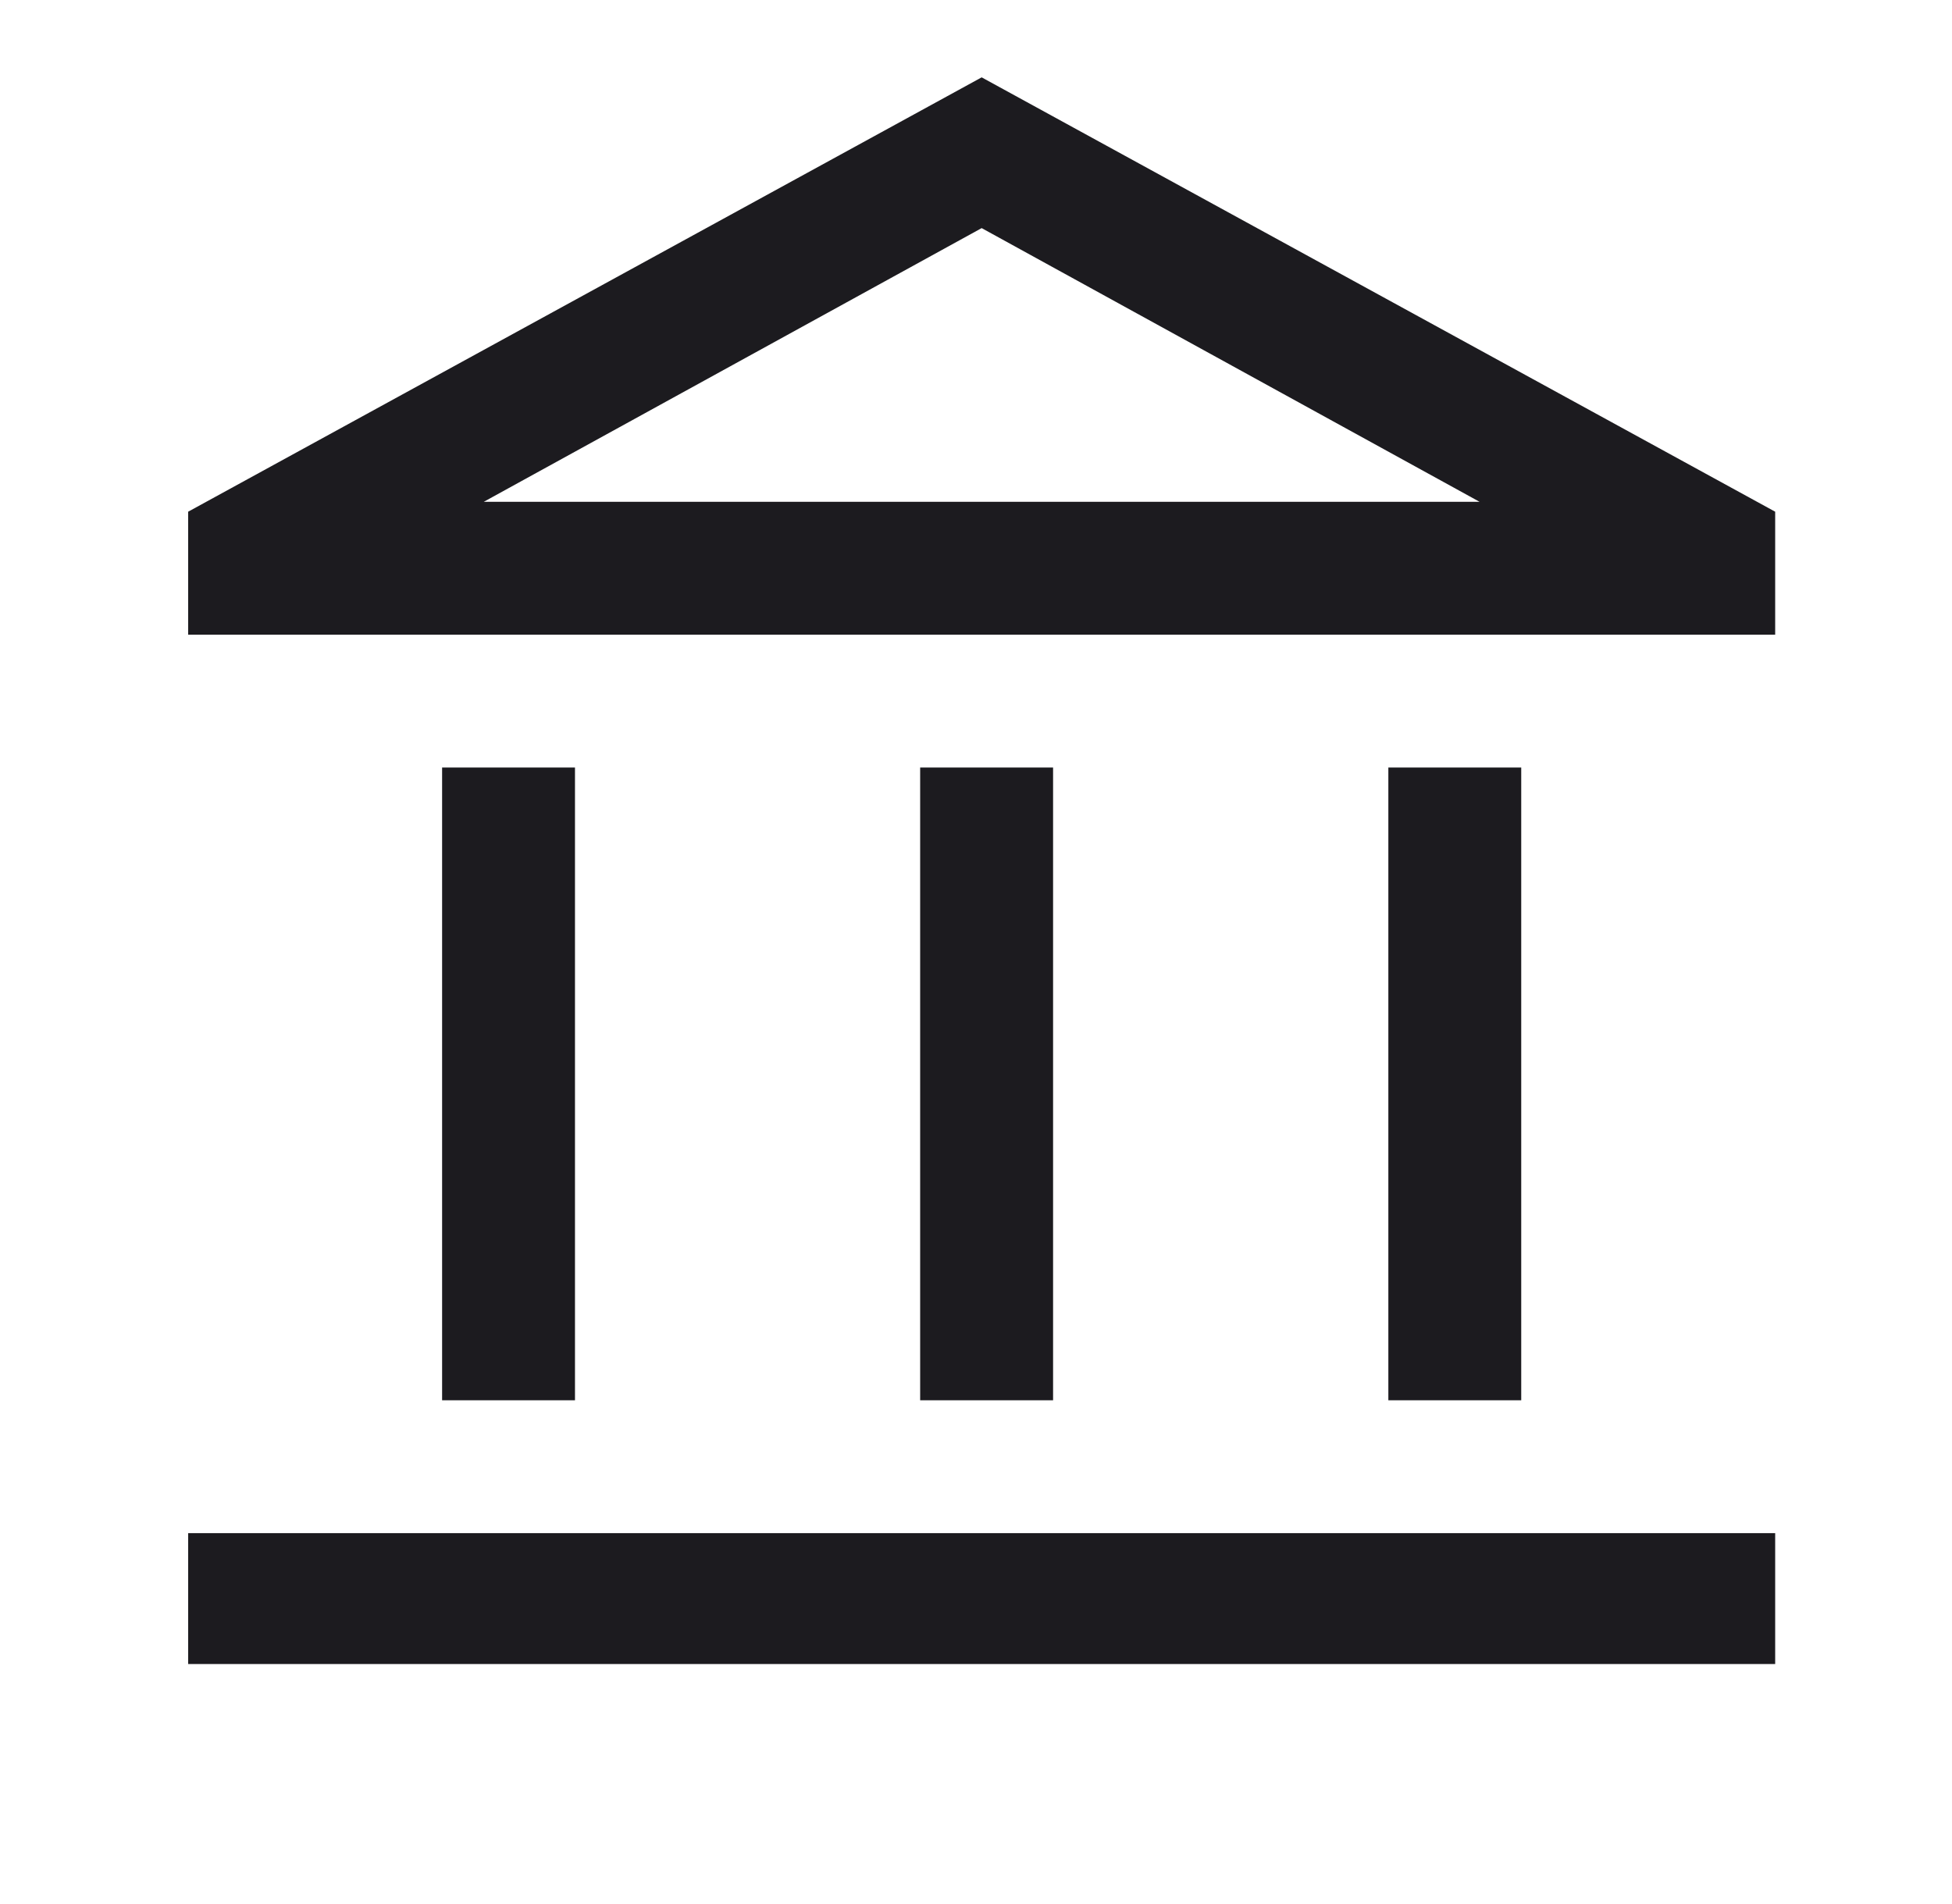 <svg width="41" height="40" viewBox="0 0 41 40" fill="none" xmlns="http://www.w3.org/2000/svg">
<mask id="mask0_7_22" style="mask-type:alpha" maskUnits="userSpaceOnUse" x="0" y="0" width="41" height="40">
<rect x="0.619" width="40" height="40" fill="#D9D9D9"/>
</mask>
<g mask="url(#mask0_7_22)">
<path d="M9.286 29.417V16.125H12.077V29.417H9.286ZM19.327 29.417V16.125H22.119V29.417H19.327ZM3.952 34.958V32.208H37.286V34.958H3.952ZM29.161 29.417V16.125H31.952V29.417H29.161ZM3.952 13.333V10.75L20.619 1.625L37.286 10.75V13.333H3.952ZM10.161 10.542H31.077L20.619 4.792L10.161 10.542Z" fill="#1C1B1F"/>
</g>
</svg>

